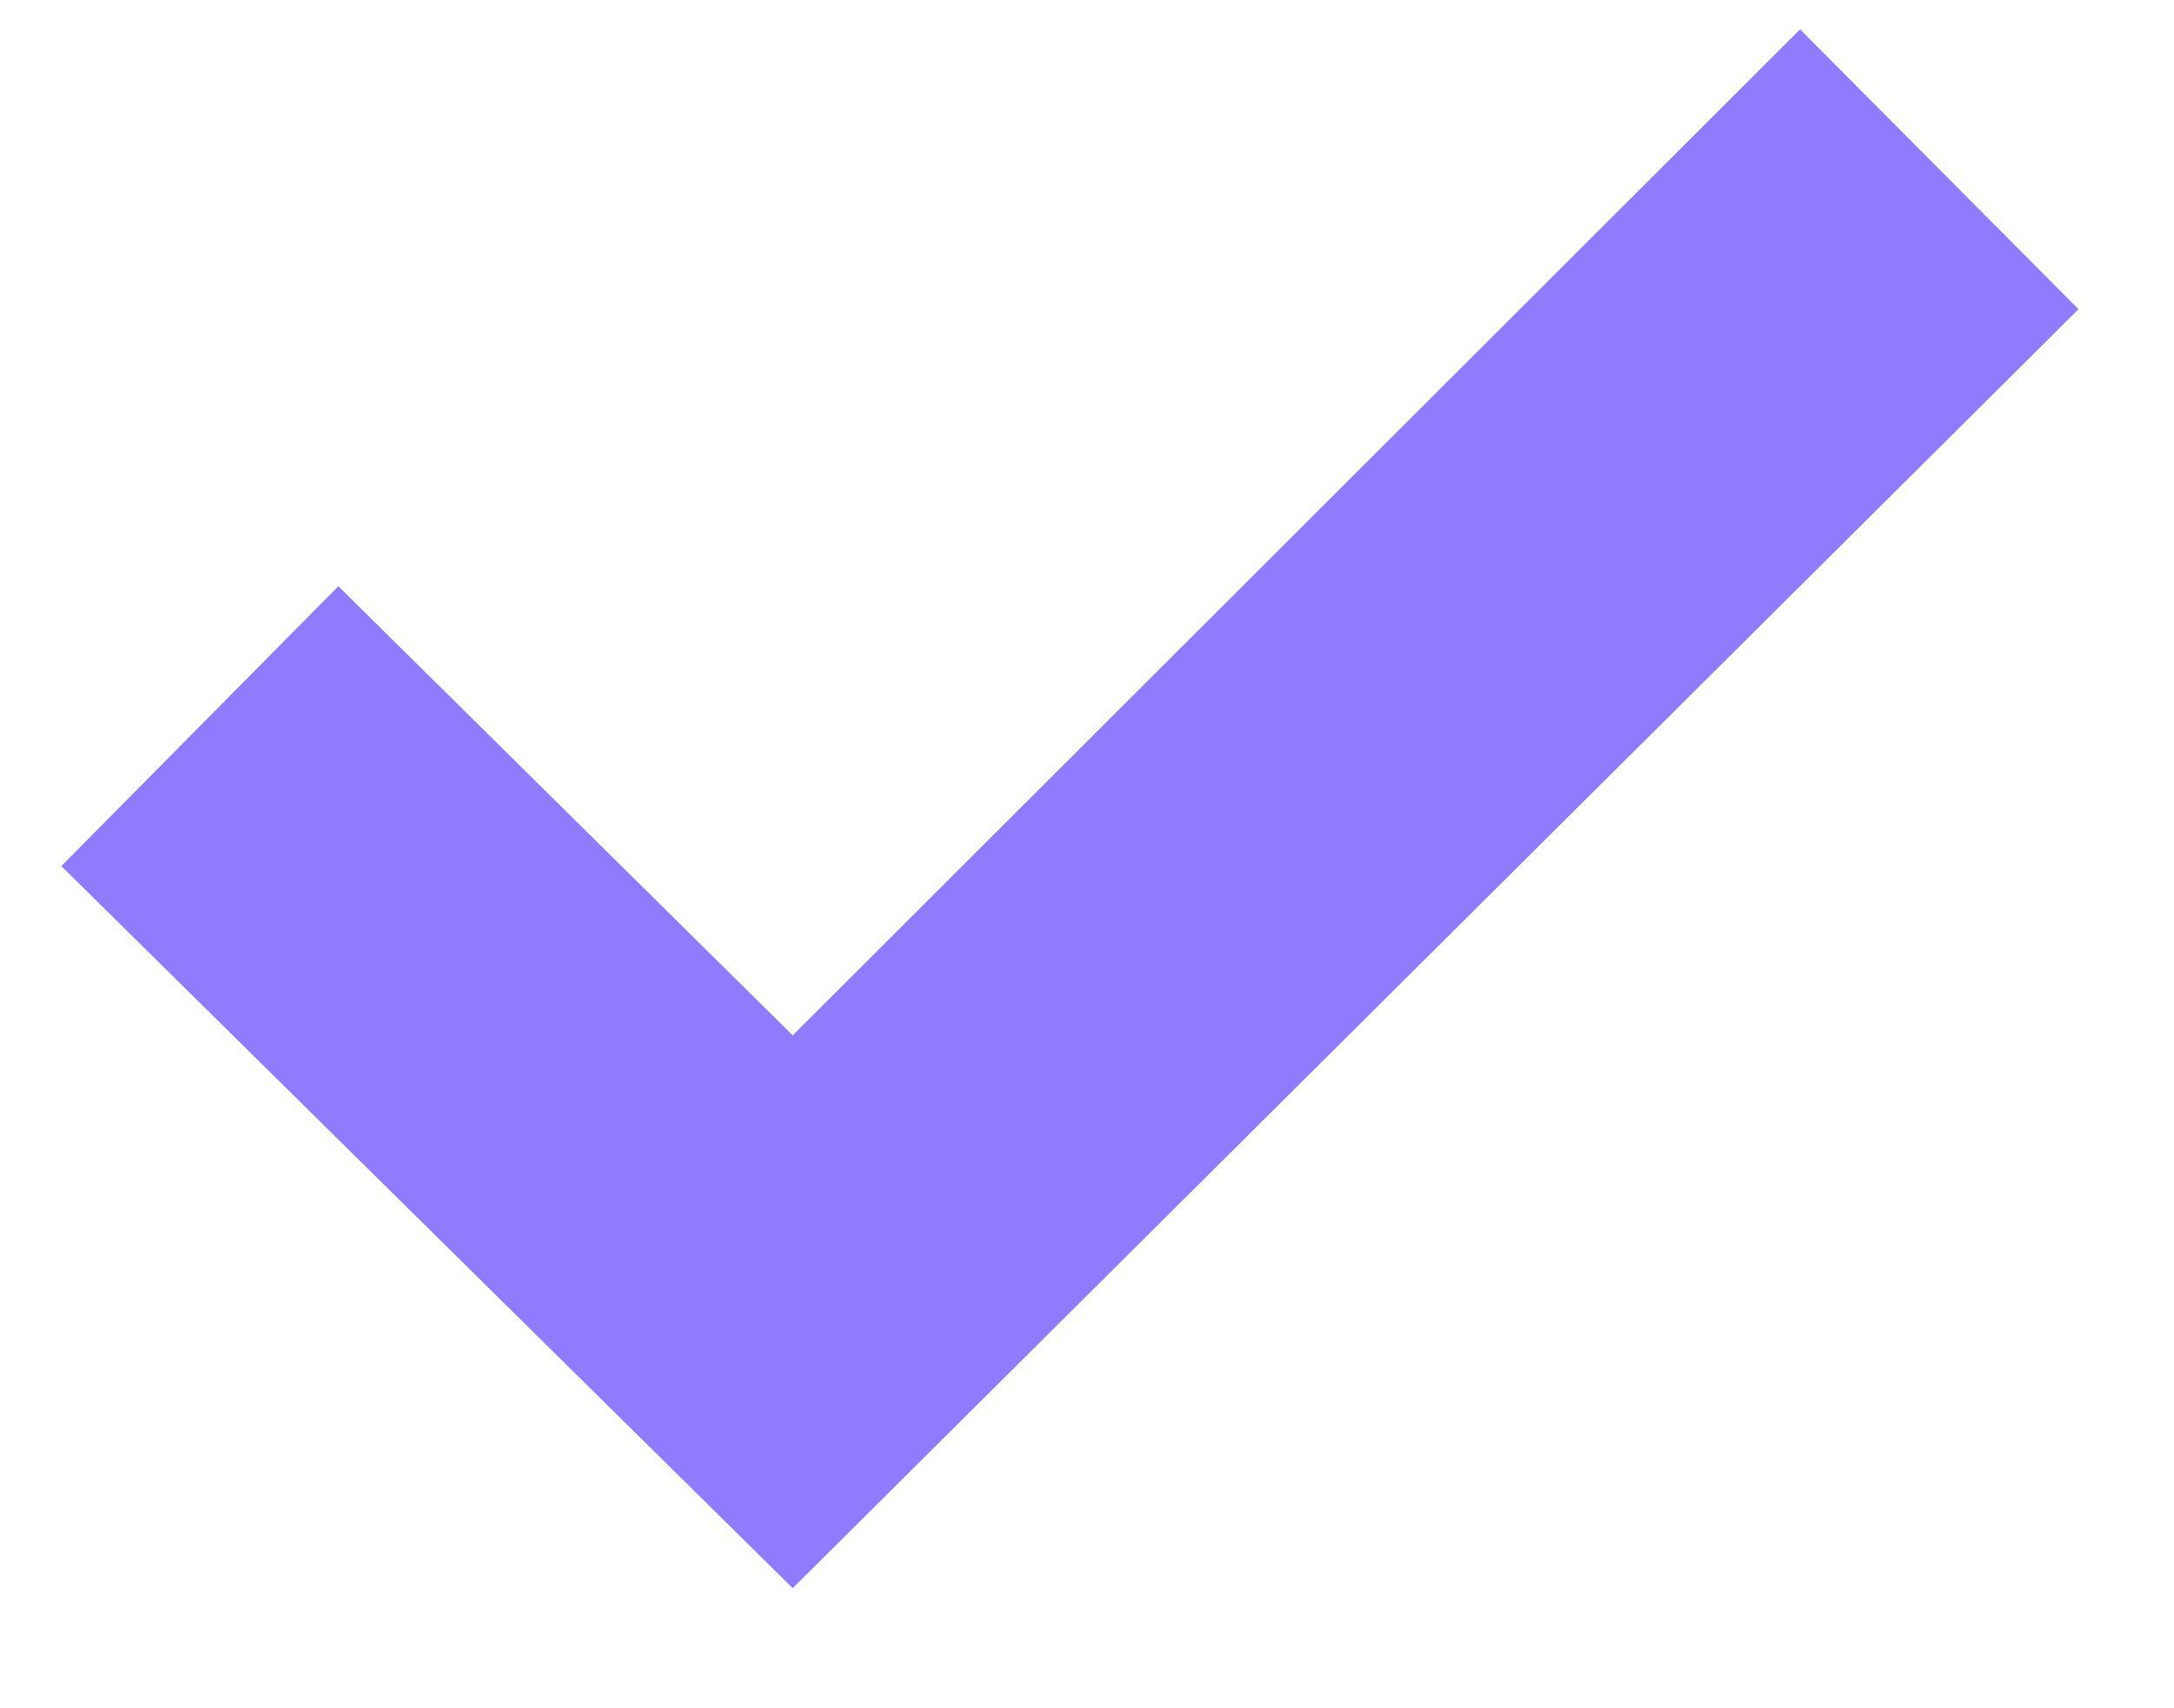 <svg width="14" height="11" viewBox="0 0 14 11" fill="none" xmlns="http://www.w3.org/2000/svg">
<path d="M0.395 5.577L2.179 3.775L5.105 6.667L11.592 0.189L13.385 1.991L5.105 10.227L0.395 5.577Z" fill="#907BFF"/>
</svg>
